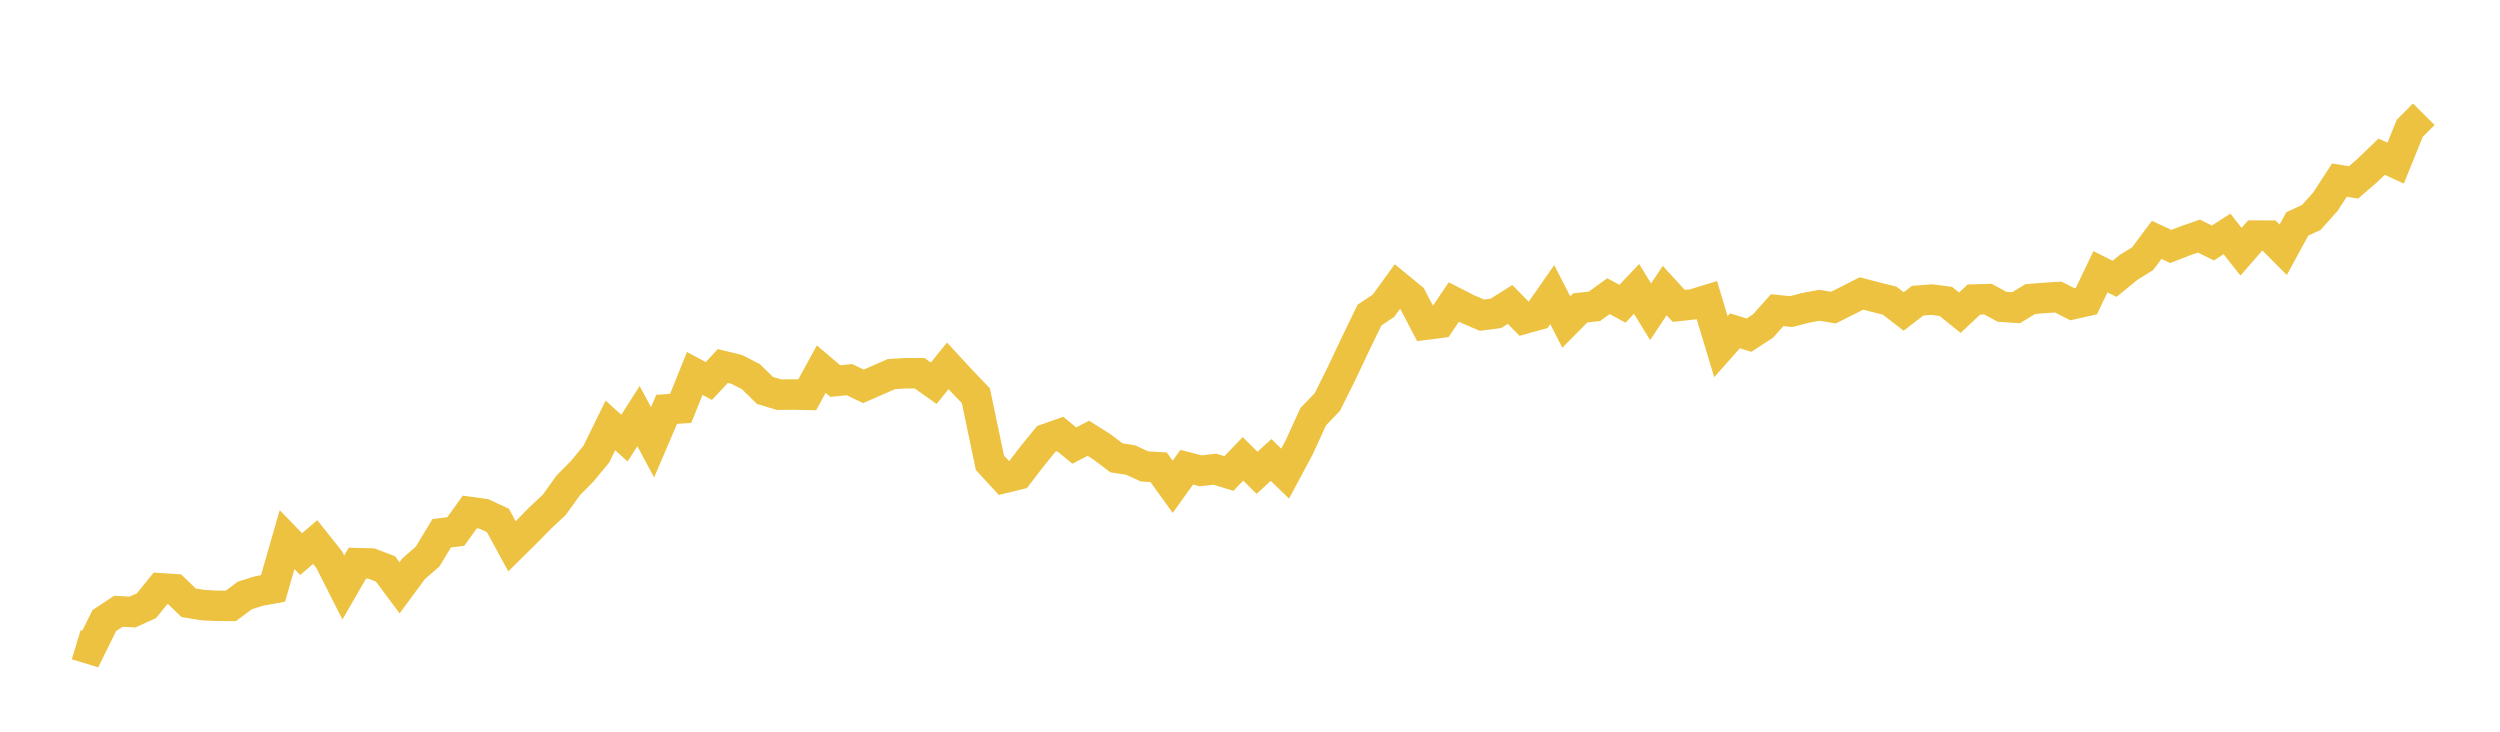 <svg width="164" height="48" xmlns="http://www.w3.org/2000/svg" xmlns:xlink="http://www.w3.org/1999/xlink"><path fill="none" stroke="rgb(237,194,64)" stroke-width="2" d="M5,42.292L5.922,42.573L6.844,40.706L7.766,40.098L8.689,40.15L9.611,39.732L10.533,38.592L11.455,38.654L12.377,39.542L13.299,39.694L14.222,39.742L15.144,39.746L16.066,39.058L16.988,38.773L17.91,38.602L18.832,35.4L19.754,36.35L20.677,35.557L21.599,36.716L22.521,38.54L23.443,36.944L24.365,36.968L25.287,37.319L26.21,38.559L27.132,37.31L28.054,36.507L28.976,34.982L29.898,34.868L30.82,33.586L31.743,33.714L32.665,34.141L33.587,35.837L34.509,34.925L35.431,33.985L36.353,33.125L37.275,31.842L38.198,30.907L39.12,29.79L40.042,27.909L40.964,28.741L41.886,27.297L42.808,29.016L43.731,26.855L44.653,26.788L45.575,24.499L46.497,24.993L47.419,24.01L48.341,24.238L49.263,24.713L50.186,25.615L51.108,25.89L52.03,25.881L52.952,25.9L53.874,24.214L54.796,24.998L55.719,24.903L56.641,25.344L57.563,24.941L58.485,24.537L59.407,24.485L60.329,24.485L61.251,25.14L62.174,24L63.096,24.998L64.018,25.962L64.94,30.36L65.862,31.358L66.784,31.13L67.707,29.933L68.629,28.797L69.551,28.47L70.473,29.23L71.395,28.75L72.317,29.334L73.24,30.033L74.162,30.175L75.084,30.598L76.006,30.65L76.928,31.933L77.85,30.65L78.772,30.888L79.695,30.778L80.617,31.063L81.539,30.099L82.461,31.016L83.383,30.175L84.305,31.068L85.228,29.344L86.15,27.33L87.072,26.375L87.994,24.522L88.916,22.575L89.838,20.67L90.76,20.053L91.683,18.78L92.605,19.535L93.527,21.297L94.449,21.179L95.371,19.811L96.293,20.281L97.216,20.675L98.138,20.552L99.06,19.972L99.982,20.908L100.904,20.651L101.826,19.326L102.749,21.126L103.671,20.195L104.593,20.096L105.515,19.431L106.437,19.925L107.359,18.951L108.281,20.452L109.204,19.06L110.126,20.067L111.048,19.967L111.97,19.687L112.892,22.741L113.814,21.701L114.737,21.986L115.659,21.383L116.581,20.347L117.503,20.442L118.425,20.2L119.347,20.024L120.269,20.181L121.192,19.72L122.114,19.25L123.036,19.492L123.958,19.72L124.88,20.433L125.802,19.725L126.725,19.654L127.647,19.773L128.569,20.514L129.491,19.649L130.413,19.625L131.335,20.124L132.257,20.186L133.18,19.621L134.102,19.545L135.024,19.488L135.946,19.958L136.868,19.749L137.79,17.825L138.713,18.291L139.635,17.54L140.557,16.97L141.479,15.735L142.401,16.167L143.323,15.811L144.246,15.488L145.168,15.939L146.09,15.346L147.012,16.514L147.934,15.455L148.856,15.459L149.778,16.386L150.701,14.69L151.623,14.263L152.545,13.232L153.467,11.816L154.389,11.968L155.311,11.17L156.234,10.282L157.156,10.7L158.078,8.42L159,7.494"></path></svg>